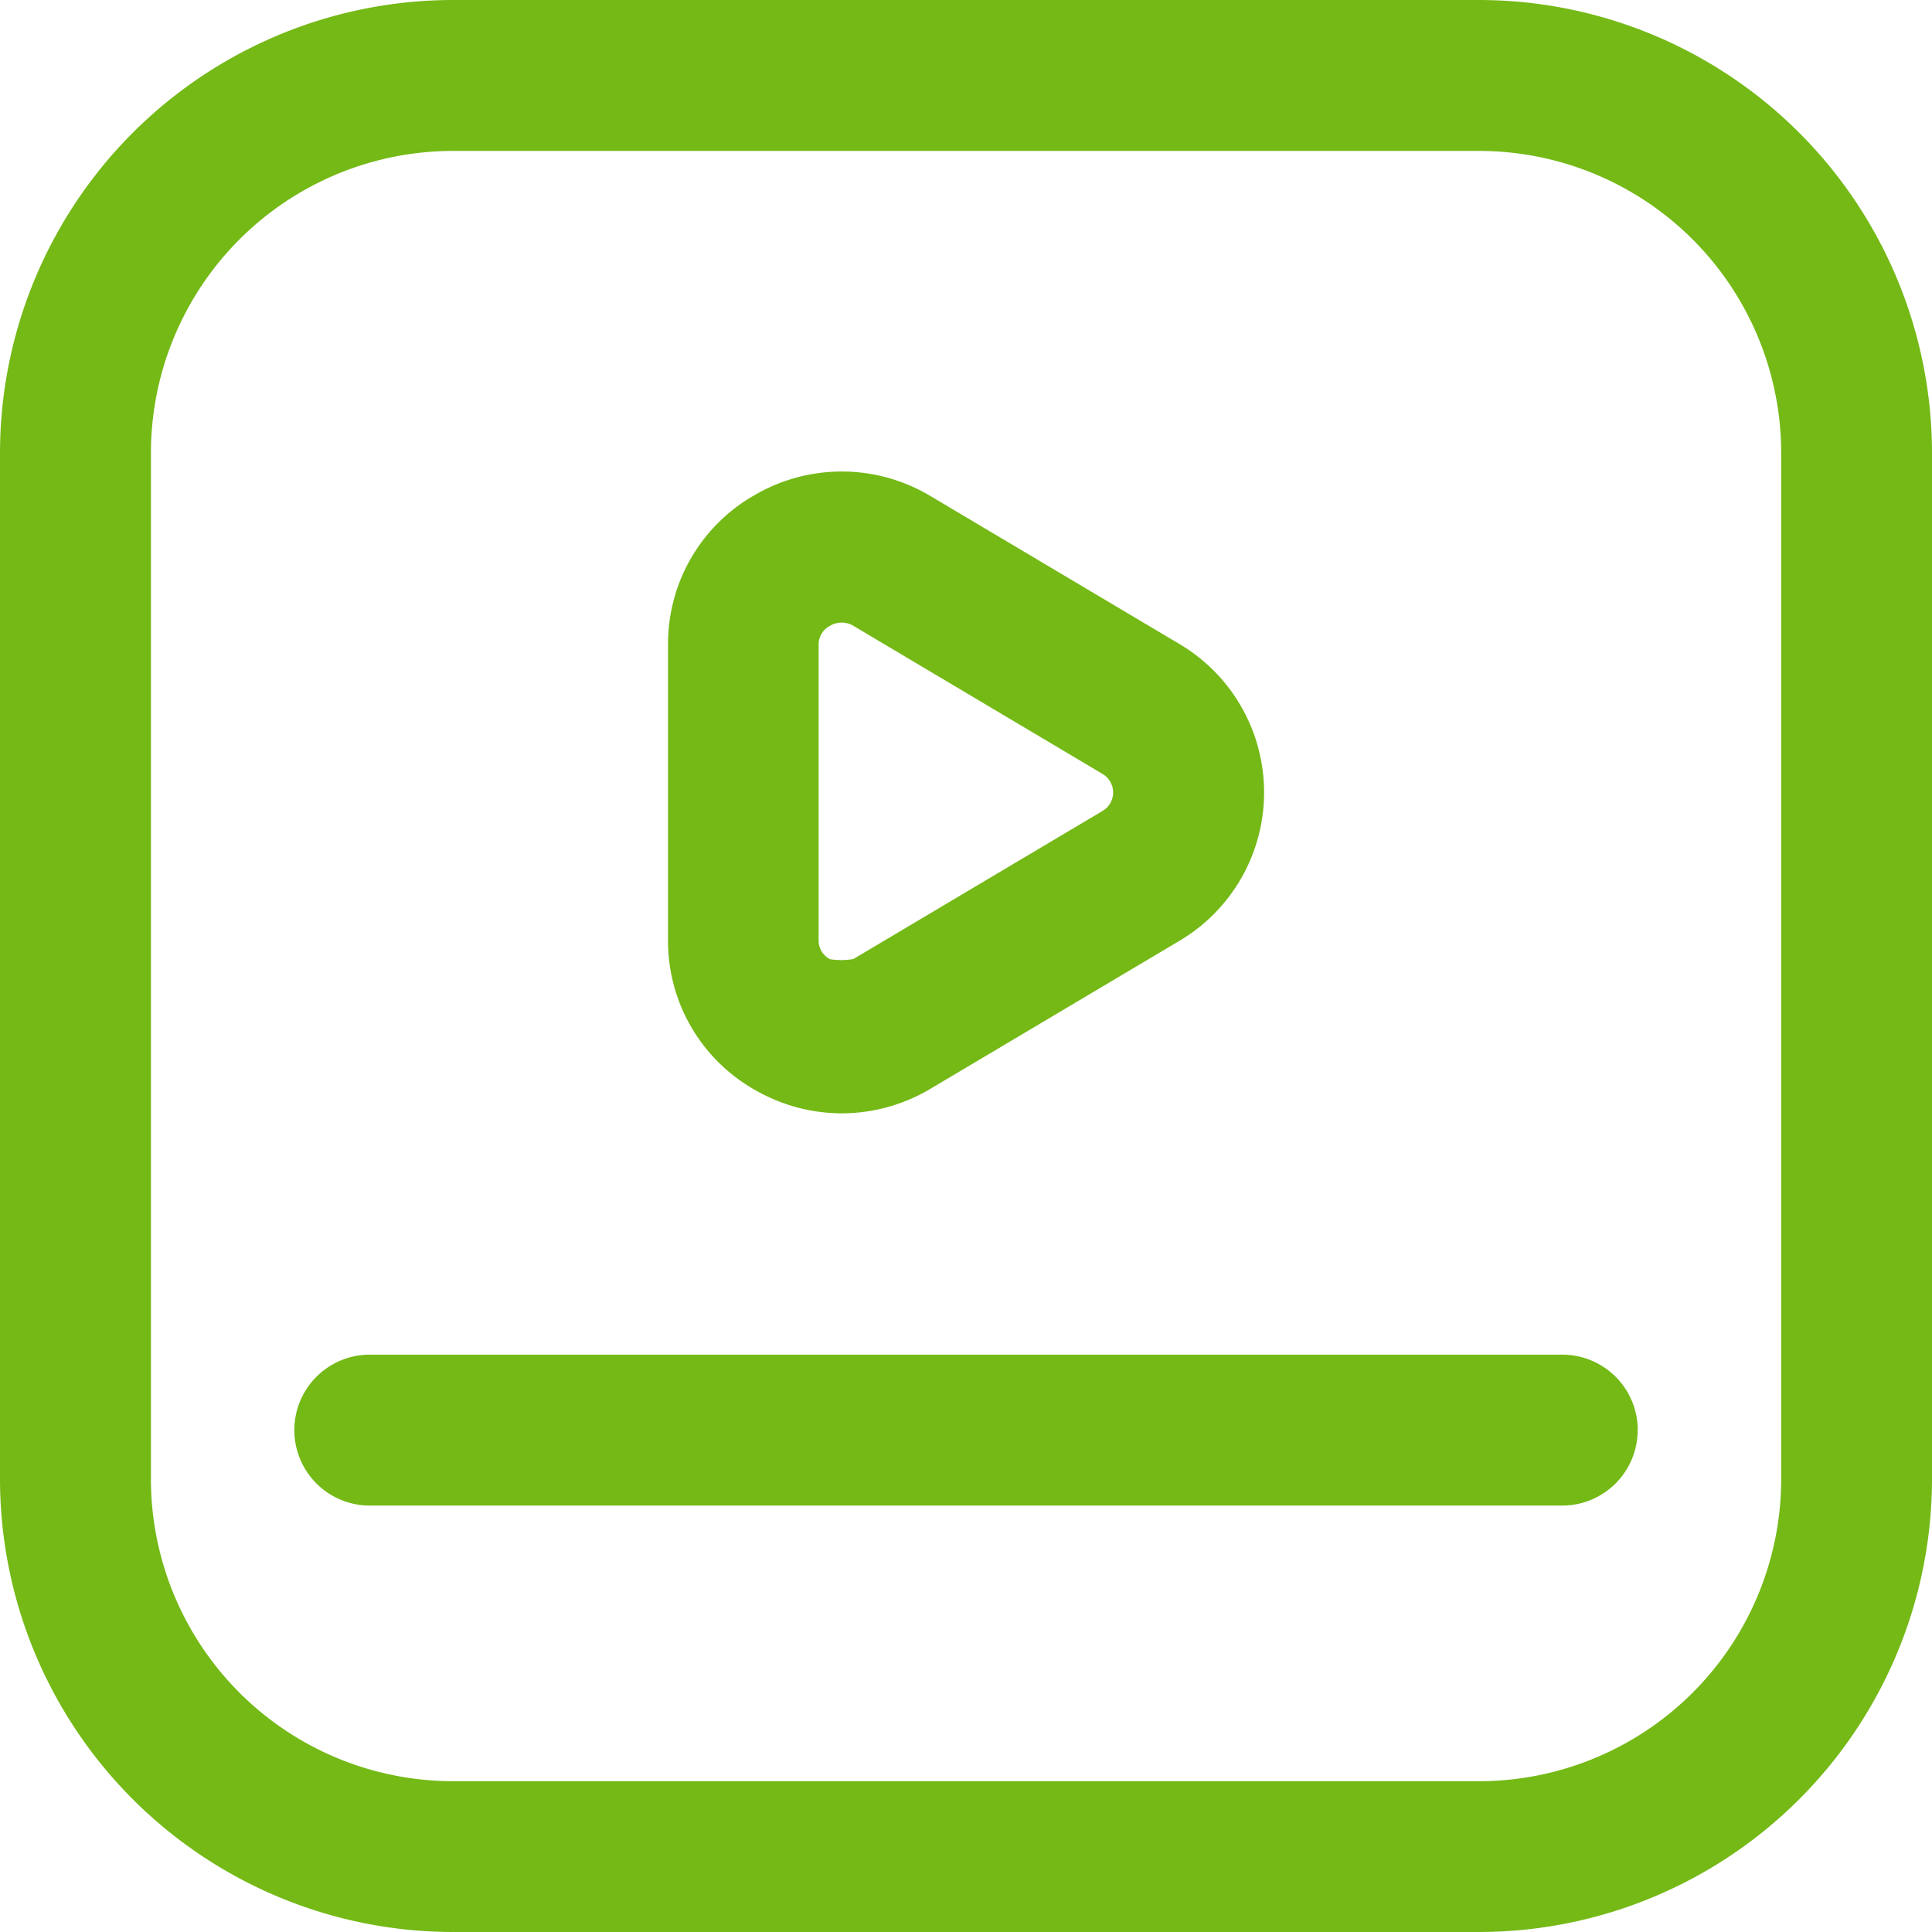 <svg xmlns="http://www.w3.org/2000/svg" width="50.871" height="50.871" viewBox="0 0 50.871 50.871">
  <path id="_013-video-player" data-name="013-video-player" d="M38.948,50.871H11.923A11.936,11.936,0,0,1,0,38.948V11.923A11.936,11.936,0,0,1,11.923,0H38.948A11.936,11.936,0,0,1,50.871,11.923V38.948A11.936,11.936,0,0,1,38.948,50.871ZM11.923,3.974a7.958,7.958,0,0,0-7.949,7.949V38.948A7.958,7.958,0,0,0,11.923,46.9H38.948A7.958,7.958,0,0,0,46.9,38.948V11.923a7.958,7.958,0,0,0-7.949-7.949Zm31.2,33.682a1.987,1.987,0,0,0-1.987-1.987H9.737a1.987,1.987,0,1,0,0,3.974h31.4A1.987,1.987,0,0,0,43.121,37.656ZM22.164,29.315a4.588,4.588,0,0,1-2.274-.61,4.5,4.5,0,0,1-2.3-3.951V16.976a4.5,4.5,0,0,1,2.3-3.951,4.546,4.546,0,0,1,4.621.043l6.544,3.889a4.54,4.54,0,0,1,0,7.816l-6.544,3.889A4.584,4.584,0,0,1,22.164,29.315Zm.316-4.069,6.544-3.889a.566.566,0,0,0,0-.983L22.48,16.484a.6.6,0,0,0-.625-.006.55.55,0,0,0-.3.5v7.778a.55.55,0,0,0,.3.5,1.888,1.888,0,0,0,.625-.005Z" fill="#74b916"/>
</svg>
